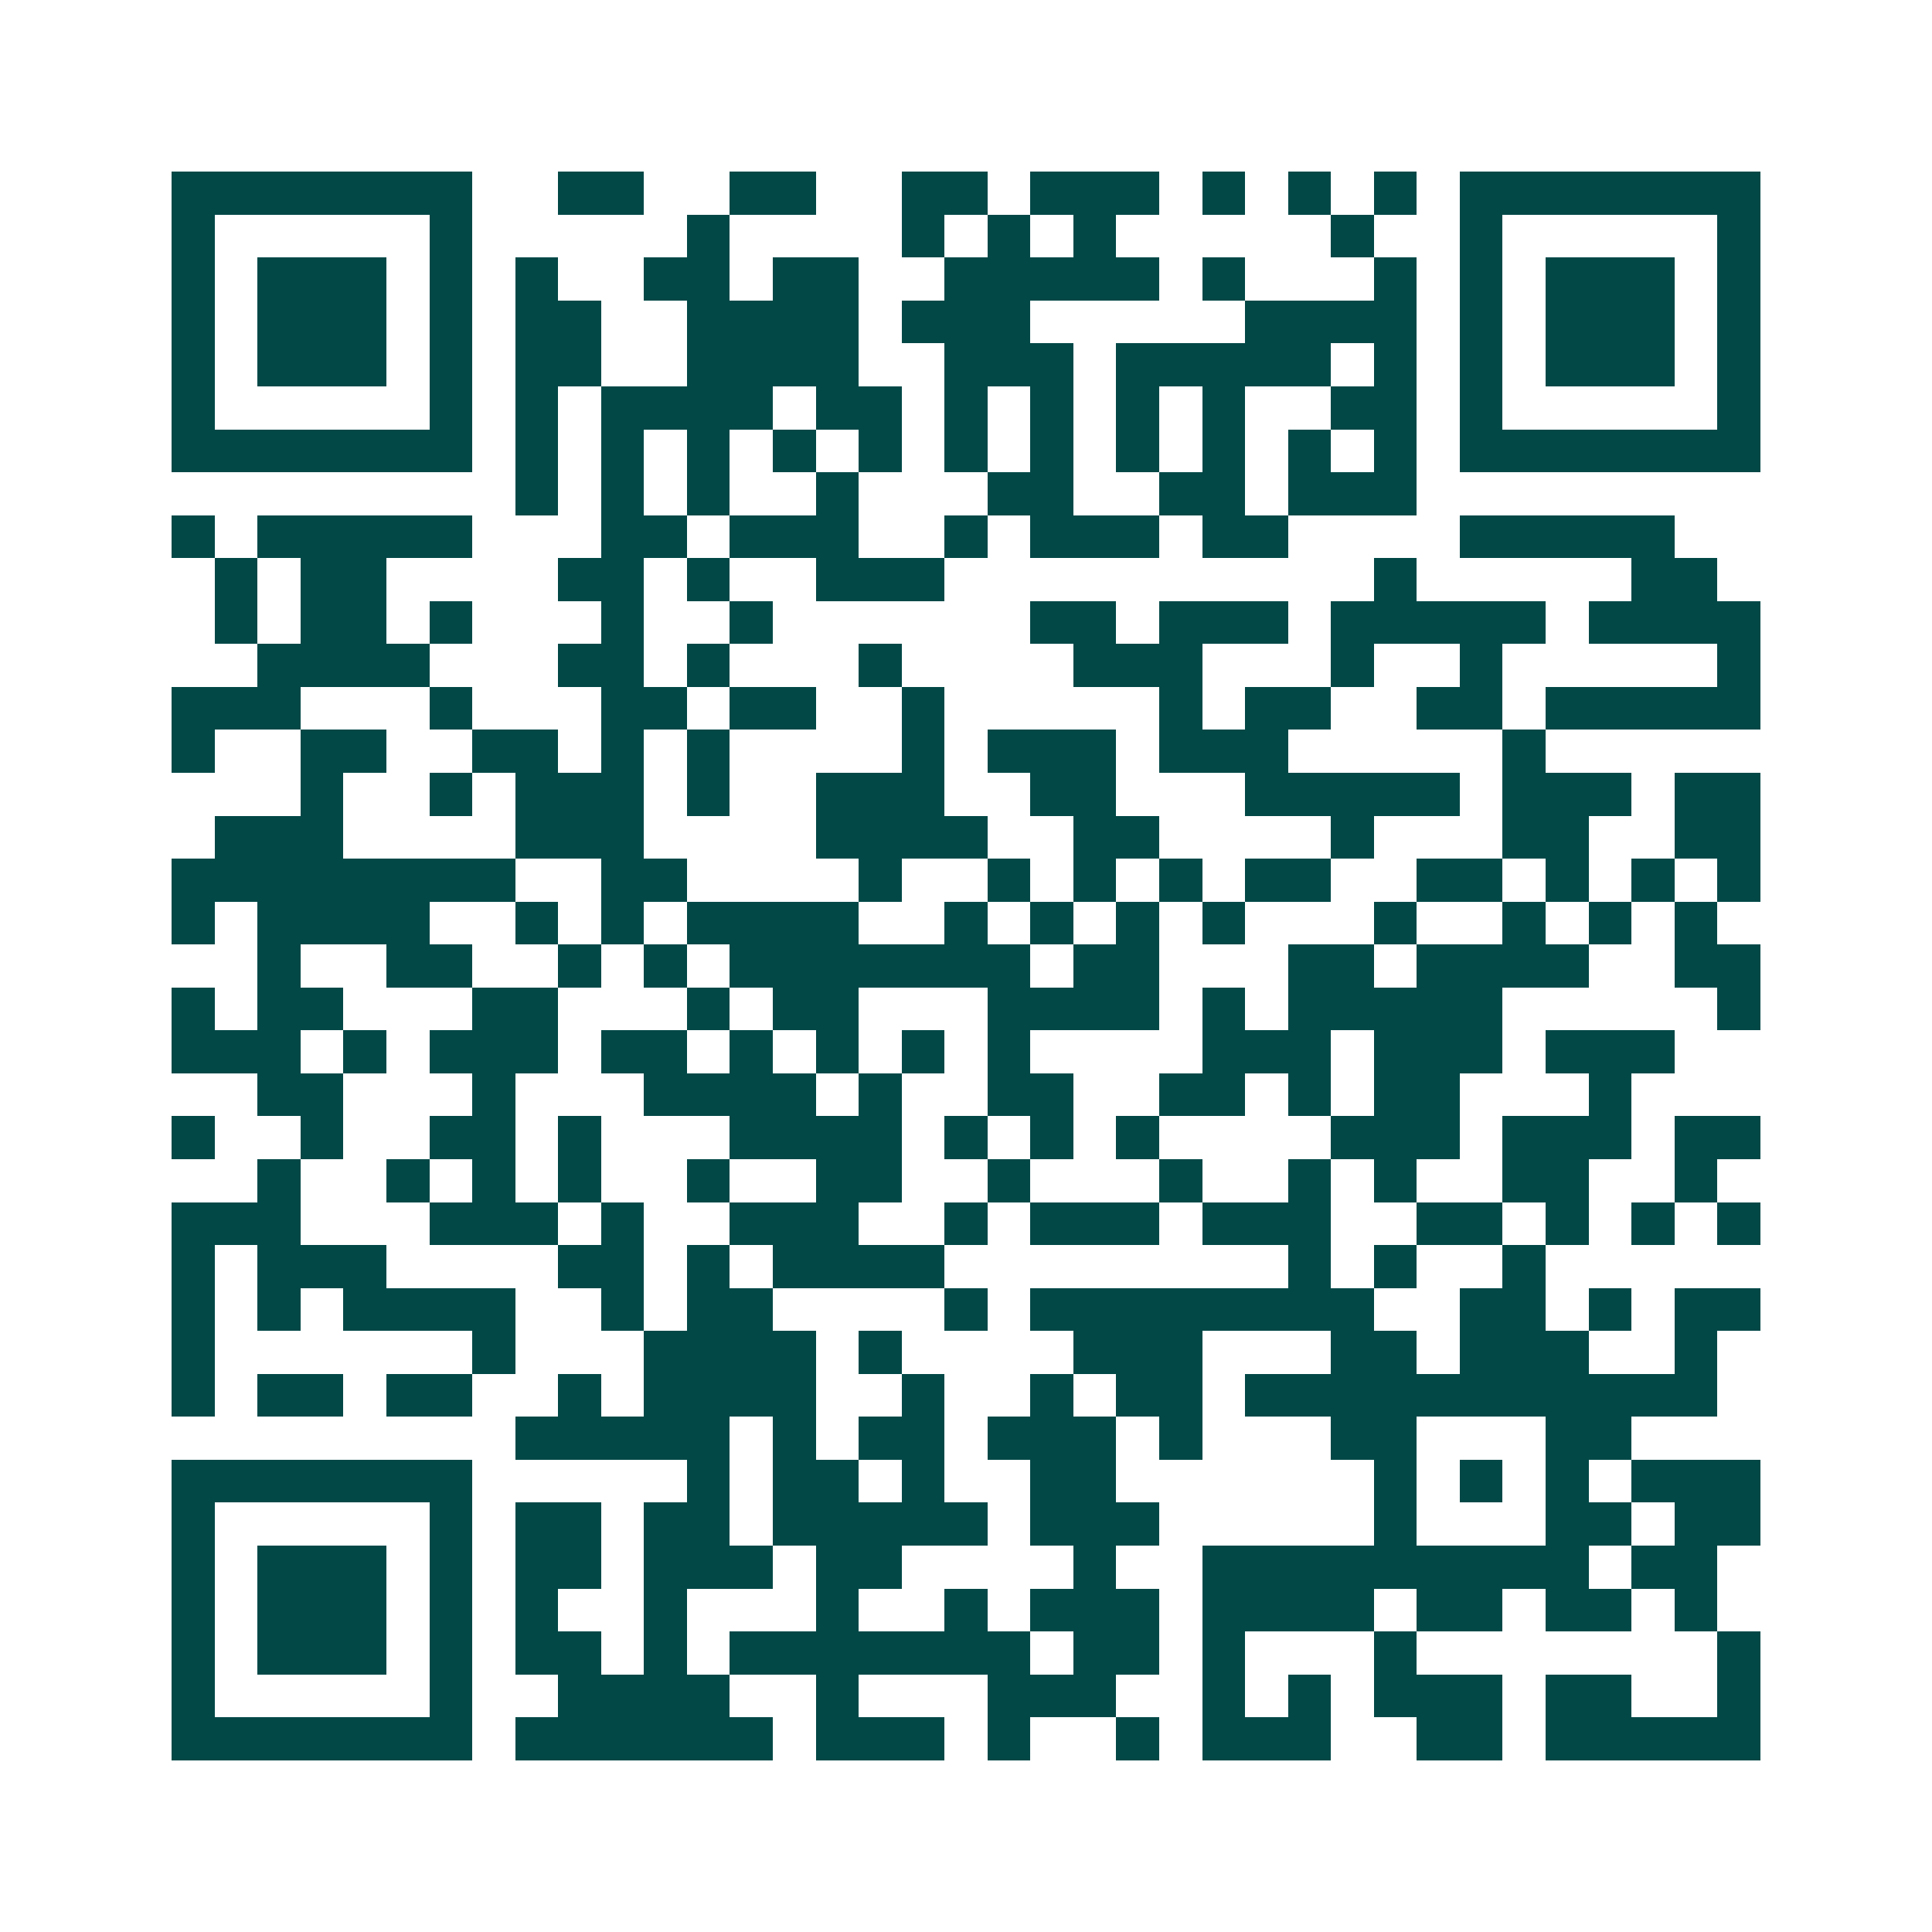 <svg xmlns="http://www.w3.org/2000/svg" width="200" height="200" viewBox="0 0 45 45" shape-rendering="crispEdges"><path fill="#ffffff" d="M0 0h45v45H0z"/><path stroke="#014847" d="M4 4.5h7m2 0h2m2 0h2m2 0h2m1 0h3m1 0h1m1 0h1m1 0h1m1 0h7M4 5.5h1m5 0h1m5 0h1m4 0h1m1 0h1m1 0h1m5 0h1m2 0h1m5 0h1M4 6.5h1m1 0h3m1 0h1m1 0h1m2 0h2m1 0h2m2 0h5m1 0h1m3 0h1m1 0h1m1 0h3m1 0h1M4 7.5h1m1 0h3m1 0h1m1 0h2m2 0h4m1 0h3m5 0h4m1 0h1m1 0h3m1 0h1M4 8.5h1m1 0h3m1 0h1m1 0h2m2 0h4m2 0h3m1 0h5m1 0h1m1 0h1m1 0h3m1 0h1M4 9.5h1m5 0h1m1 0h1m1 0h4m1 0h2m1 0h1m1 0h1m1 0h1m1 0h1m2 0h2m1 0h1m5 0h1M4 10.5h7m1 0h1m1 0h1m1 0h1m1 0h1m1 0h1m1 0h1m1 0h1m1 0h1m1 0h1m1 0h1m1 0h1m1 0h7M12 11.5h1m1 0h1m1 0h1m2 0h1m3 0h2m2 0h2m1 0h3M4 12.5h1m1 0h5m3 0h2m1 0h3m2 0h1m1 0h3m1 0h2m4 0h5M5 13.5h1m1 0h2m4 0h2m1 0h1m2 0h3m10 0h1m5 0h2M5 14.5h1m1 0h2m1 0h1m3 0h1m2 0h1m6 0h2m1 0h3m1 0h5m1 0h4M6 15.5h4m3 0h2m1 0h1m3 0h1m4 0h3m3 0h1m2 0h1m5 0h1M4 16.5h3m3 0h1m3 0h2m1 0h2m2 0h1m5 0h1m1 0h2m2 0h2m1 0h5M4 17.5h1m2 0h2m2 0h2m1 0h1m1 0h1m4 0h1m1 0h3m1 0h3m5 0h1M7 18.5h1m2 0h1m1 0h3m1 0h1m2 0h3m2 0h2m3 0h5m1 0h3m1 0h2M5 19.5h3m4 0h3m4 0h4m2 0h2m4 0h1m3 0h2m2 0h2M4 20.5h8m2 0h2m4 0h1m2 0h1m1 0h1m1 0h1m1 0h2m2 0h2m1 0h1m1 0h1m1 0h1M4 21.5h1m1 0h4m2 0h1m1 0h1m1 0h4m2 0h1m1 0h1m1 0h1m1 0h1m3 0h1m2 0h1m1 0h1m1 0h1M6 22.5h1m2 0h2m2 0h1m1 0h1m1 0h7m1 0h2m3 0h2m1 0h4m2 0h2M4 23.5h1m1 0h2m3 0h2m3 0h1m1 0h2m3 0h4m1 0h1m1 0h5m5 0h1M4 24.5h3m1 0h1m1 0h3m1 0h2m1 0h1m1 0h1m1 0h1m1 0h1m4 0h3m1 0h3m1 0h3M6 25.5h2m3 0h1m3 0h4m1 0h1m2 0h2m2 0h2m1 0h1m1 0h2m3 0h1M4 26.5h1m2 0h1m2 0h2m1 0h1m3 0h4m1 0h1m1 0h1m1 0h1m4 0h3m1 0h3m1 0h2M6 27.5h1m2 0h1m1 0h1m1 0h1m2 0h1m2 0h2m2 0h1m3 0h1m2 0h1m1 0h1m2 0h2m2 0h1M4 28.5h3m3 0h3m1 0h1m2 0h3m2 0h1m1 0h3m1 0h3m2 0h2m1 0h1m1 0h1m1 0h1M4 29.5h1m1 0h3m4 0h2m1 0h1m1 0h4m8 0h1m1 0h1m2 0h1M4 30.5h1m1 0h1m1 0h4m2 0h1m1 0h2m4 0h1m1 0h8m2 0h2m1 0h1m1 0h2M4 31.5h1m6 0h1m3 0h4m1 0h1m4 0h3m3 0h2m1 0h3m2 0h1M4 32.5h1m1 0h2m1 0h2m2 0h1m1 0h4m2 0h1m2 0h1m1 0h2m1 0h11M12 33.5h5m1 0h1m1 0h2m1 0h3m1 0h1m3 0h2m3 0h2M4 34.5h7m5 0h1m1 0h2m1 0h1m2 0h2m6 0h1m1 0h1m1 0h1m1 0h3M4 35.5h1m5 0h1m1 0h2m1 0h2m1 0h5m1 0h3m5 0h1m3 0h2m1 0h2M4 36.5h1m1 0h3m1 0h1m1 0h2m1 0h3m1 0h2m4 0h1m2 0h9m1 0h2M4 37.5h1m1 0h3m1 0h1m1 0h1m2 0h1m3 0h1m2 0h1m1 0h3m1 0h4m1 0h2m1 0h2m1 0h1M4 38.5h1m1 0h3m1 0h1m1 0h2m1 0h1m1 0h7m1 0h2m1 0h1m3 0h1m7 0h1M4 39.5h1m5 0h1m2 0h4m2 0h1m3 0h3m2 0h1m1 0h1m1 0h3m1 0h2m2 0h1M4 40.5h7m1 0h6m1 0h3m1 0h1m2 0h1m1 0h3m2 0h2m1 0h5"/></svg>
